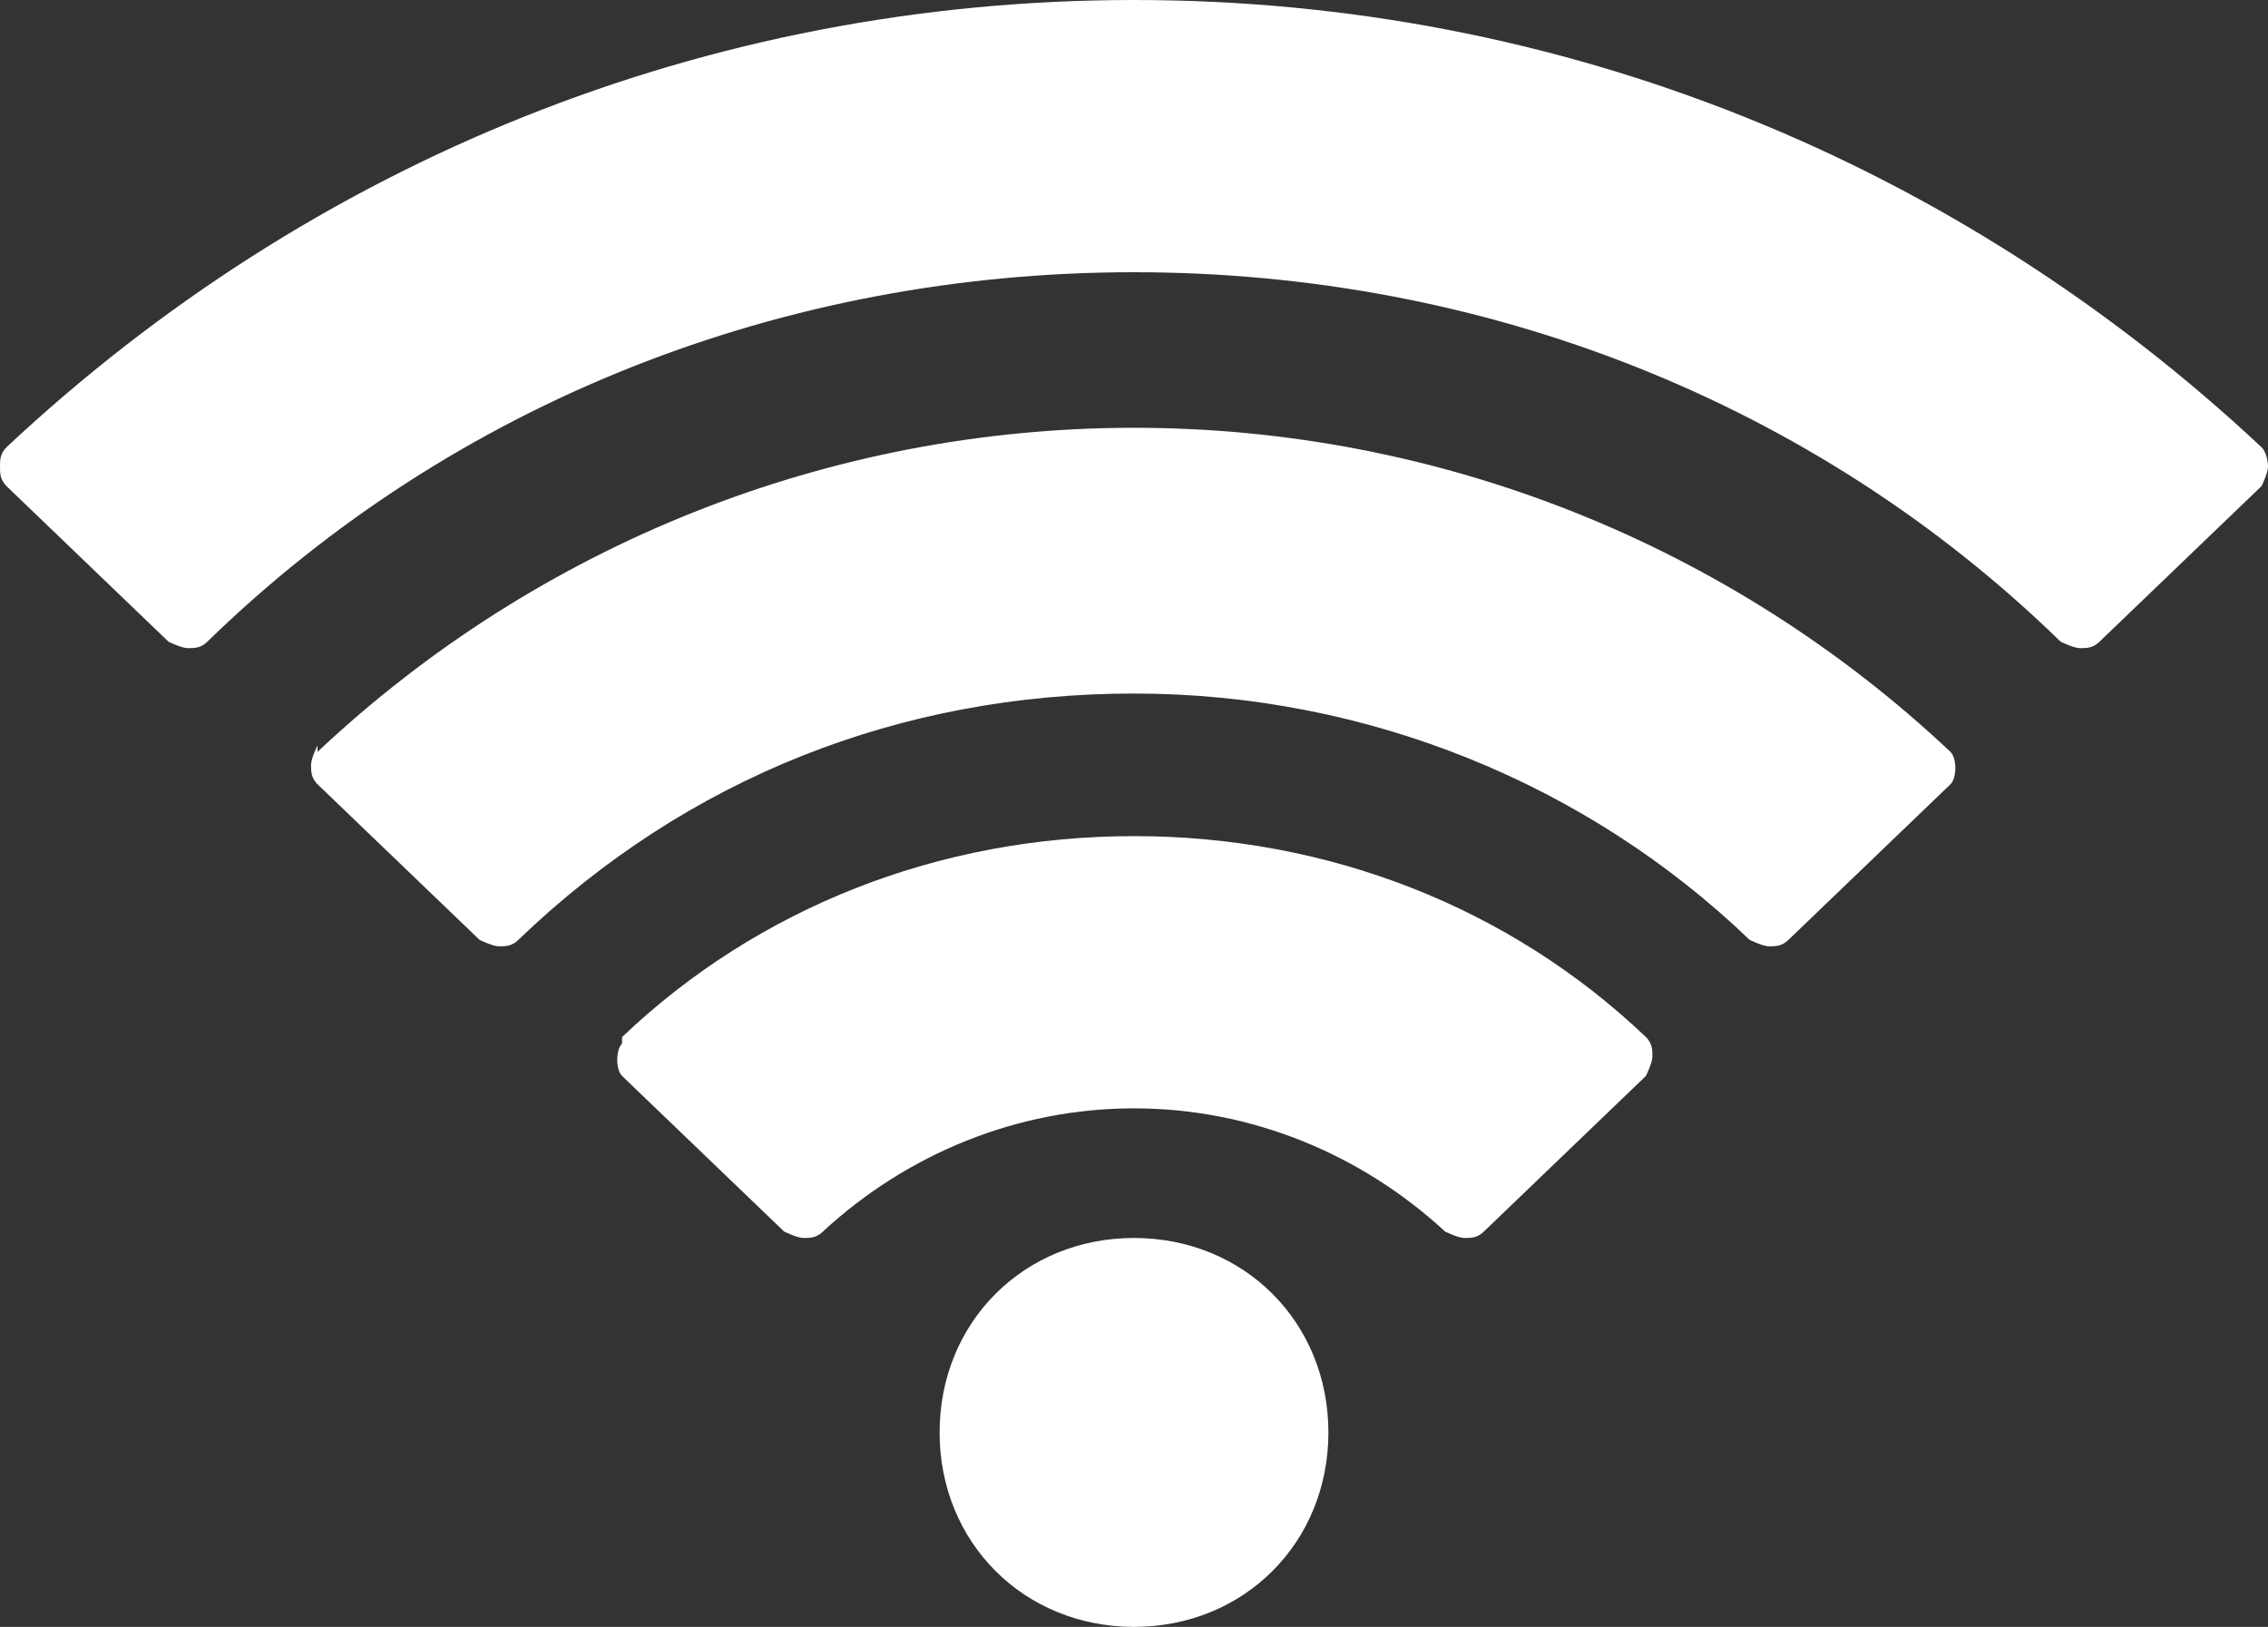 <?xml version="1.0" encoding="UTF-8"?>
<svg id="Ebene_1" xmlns="http://www.w3.org/2000/svg" version="1.1" xmlns:xlink="http://www.w3.org/1999/xlink" viewBox="0 0 35 25.1">
  <rect x="0" y="0" width="35" height="25.1" fill="#333333" stroke="none"/>
  <!-- Generator: Adobe Illustrator 30.0.0, SVG Export Plug-In . SVG Version: 2.1.1 Build 123)  -->
  <defs>
    <style>
      .st0 {
        fill: #fff;
      }

      .st1 {
        fill: none;
      }

      .st2 {
        clip-path: url(#clippath);
      }
    </style>
    <clipPath id="clippath">
      <rect class="st1" width="35" height="25.1"/>
    </clipPath>
  </defs>
  <g class="st2">
    <path class="st0" d="M14.5,22.1c0,1.7,1.3,3,3,3s3-1.3,3-3-1.3-3-3-3-3,1.3-3,3M9.6,16.1c-.1.1-.1.4,0,.5l2.5,2.4c0,0,.2.1.3.1s.2,0,.3-.1c1.3-1.2,3-1.9,4.8-1.9s3.5.7,4.8,1.9c0,0,.2.1.3.1s.2,0,.3-.1l2.5-2.4c0,0,.1-.2.1-.3s0-.2-.1-.3c-2.1-2-4.9-3.1-7.9-3.1s-5.8,1.1-7.9,3.1M4.9,11.5c0,0-.1.2-.1.3s0,.2.1.3l2.5,2.4c0,0,.2.1.3.1s.2,0,.3-.1c2.6-2.5,5.9-3.8,9.5-3.8s7,1.4,9.5,3.8c0,0,.2.1.3.1s.2,0,.3-.1l2.5-2.4c.1-.1.1-.4,0-.5-3.4-3.2-7.9-5-12.6-5s-9.2,1.8-12.6,5M35,7.2c0,0,0-.2-.1-.3C30.2,2.5,24.1,0,17.5,0S4.8,2.5.1,6.9c0,0,0,0,0,0C0,7,0,7.1,0,7.2s0,.2.1.3l2.5,2.4c0,0,.2.1.3.1s.2,0,.3-.1c3.8-3.7,8.9-5.7,14.3-5.7s10.5,2,14.3,5.7c0,0,.2.1.3.1s.2,0,.3-.1l2.5-2.4c0,0,.1-.2.1-.3"/>
  </g>
</svg>
